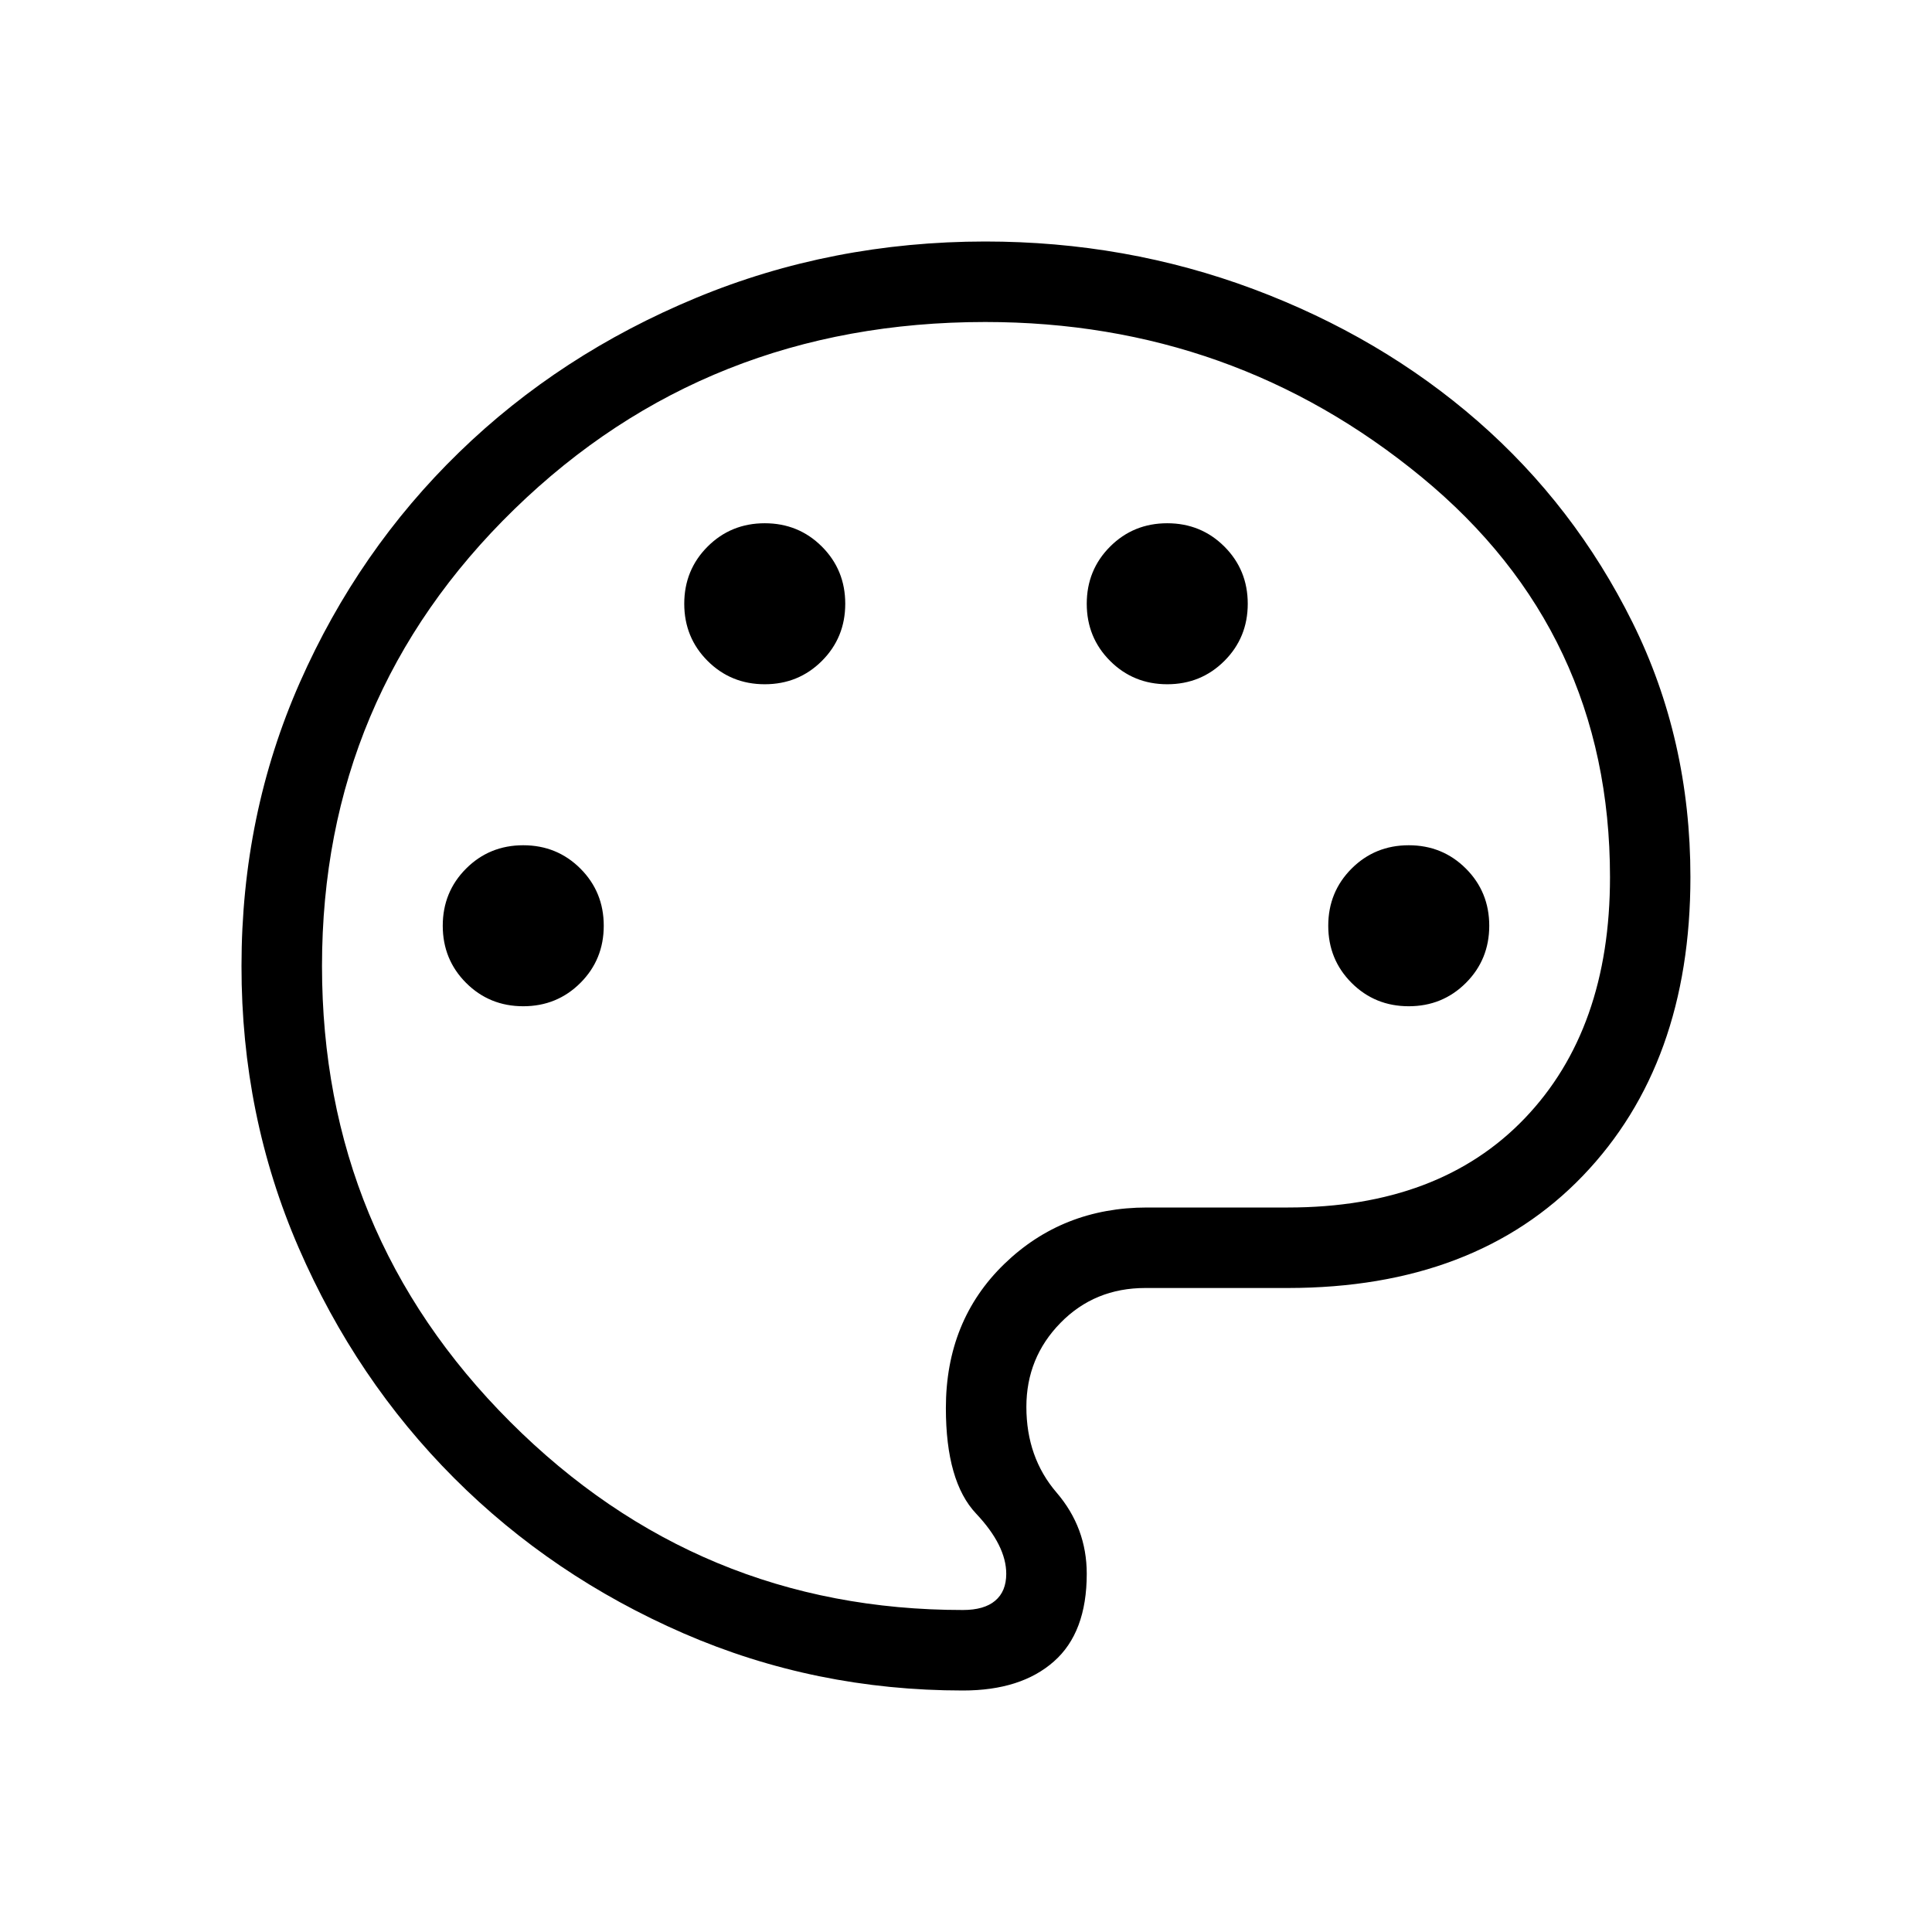 <svg width="24" height="24" viewBox="0 0 24 24" fill="none" xmlns="http://www.w3.org/2000/svg">
<path d="M11.962 21C10.736 21 9.579 20.763 8.491 20.29C7.402 19.816 6.452 19.173 5.64 18.36C4.828 17.547 4.185 16.594 3.71 15.5C3.235 14.406 2.999 13.239 3 12C3 10.745 3.242 9.57 3.726 8.475C4.21 7.38 4.87 6.428 5.705 5.617C6.54 4.806 7.52 4.168 8.645 3.701C9.77 3.234 10.967 3.001 12.238 3C13.405 3 14.515 3.197 15.57 3.591C16.625 3.986 17.554 4.532 18.356 5.231C19.158 5.931 19.799 6.764 20.279 7.731C20.759 8.698 20.999 9.753 20.999 10.896C20.999 12.441 20.554 13.678 19.663 14.606C18.772 15.534 17.551 15.999 16 16H14.227C13.808 16 13.457 16.144 13.174 16.433C12.891 16.722 12.75 17.07 12.75 17.477C12.75 17.895 12.875 18.25 13.125 18.541C13.375 18.832 13.5 19.169 13.5 19.55C13.5 20.037 13.364 20.4 13.091 20.64C12.819 20.88 12.443 21 11.962 21ZM6.5 12.5C6.78 12.5 7.017 12.403 7.21 12.21C7.403 12.017 7.5 11.78 7.5 11.5C7.5 11.22 7.403 10.983 7.21 10.79C7.017 10.597 6.78 10.5 6.5 10.5C6.22 10.5 5.983 10.597 5.79 10.79C5.597 10.983 5.5 11.22 5.5 11.5C5.5 11.78 5.597 12.017 5.79 12.21C5.983 12.403 6.22 12.5 6.5 12.5ZM9.5 8.5C9.78 8.5 10.017 8.403 10.21 8.21C10.403 8.017 10.5 7.78 10.5 7.5C10.5 7.22 10.403 6.983 10.21 6.79C10.017 6.597 9.78 6.5 9.5 6.5C9.22 6.5 8.983 6.597 8.79 6.79C8.597 6.983 8.5 7.22 8.5 7.5C8.5 7.78 8.597 8.017 8.79 8.21C8.983 8.403 9.22 8.5 9.5 8.5ZM14.5 8.5C14.78 8.5 15.017 8.403 15.21 8.21C15.403 8.017 15.5 7.78 15.5 7.5C15.5 7.22 15.403 6.983 15.21 6.79C15.017 6.597 14.78 6.5 14.5 6.5C14.22 6.5 13.983 6.597 13.79 6.79C13.597 6.983 13.5 7.22 13.5 7.5C13.5 7.78 13.597 8.017 13.79 8.21C13.983 8.403 14.22 8.5 14.5 8.5ZM17.5 12.5C17.78 12.5 18.017 12.403 18.21 12.21C18.403 12.017 18.5 11.78 18.5 11.5C18.5 11.22 18.403 10.983 18.21 10.79C18.017 10.597 17.78 10.5 17.5 10.5C17.22 10.5 16.983 10.597 16.79 10.79C16.597 10.983 16.5 11.22 16.5 11.5C16.5 11.78 16.597 12.017 16.79 12.21C16.983 12.403 17.22 12.5 17.5 12.5ZM11.962 20C12.137 20 12.271 19.962 12.362 19.885C12.454 19.808 12.5 19.696 12.5 19.55C12.5 19.317 12.375 19.067 12.125 18.802C11.875 18.537 11.75 18.1 11.75 17.492C11.75 16.767 11.992 16.17 12.475 15.702C12.958 15.234 13.55 15 14.25 15H16C17.253 15 18.233 14.631 18.94 13.893C19.647 13.155 20 12.156 20 10.896C20 8.867 19.22 7.21 17.659 5.926C16.098 4.642 14.292 4 12.239 4C9.933 4 7.983 4.775 6.39 6.325C4.797 7.875 4 9.767 4 12C4 14.217 4.779 16.104 6.338 17.663C7.897 19.222 9.771 20.001 11.962 20Z" fill="black"/>
</svg>

